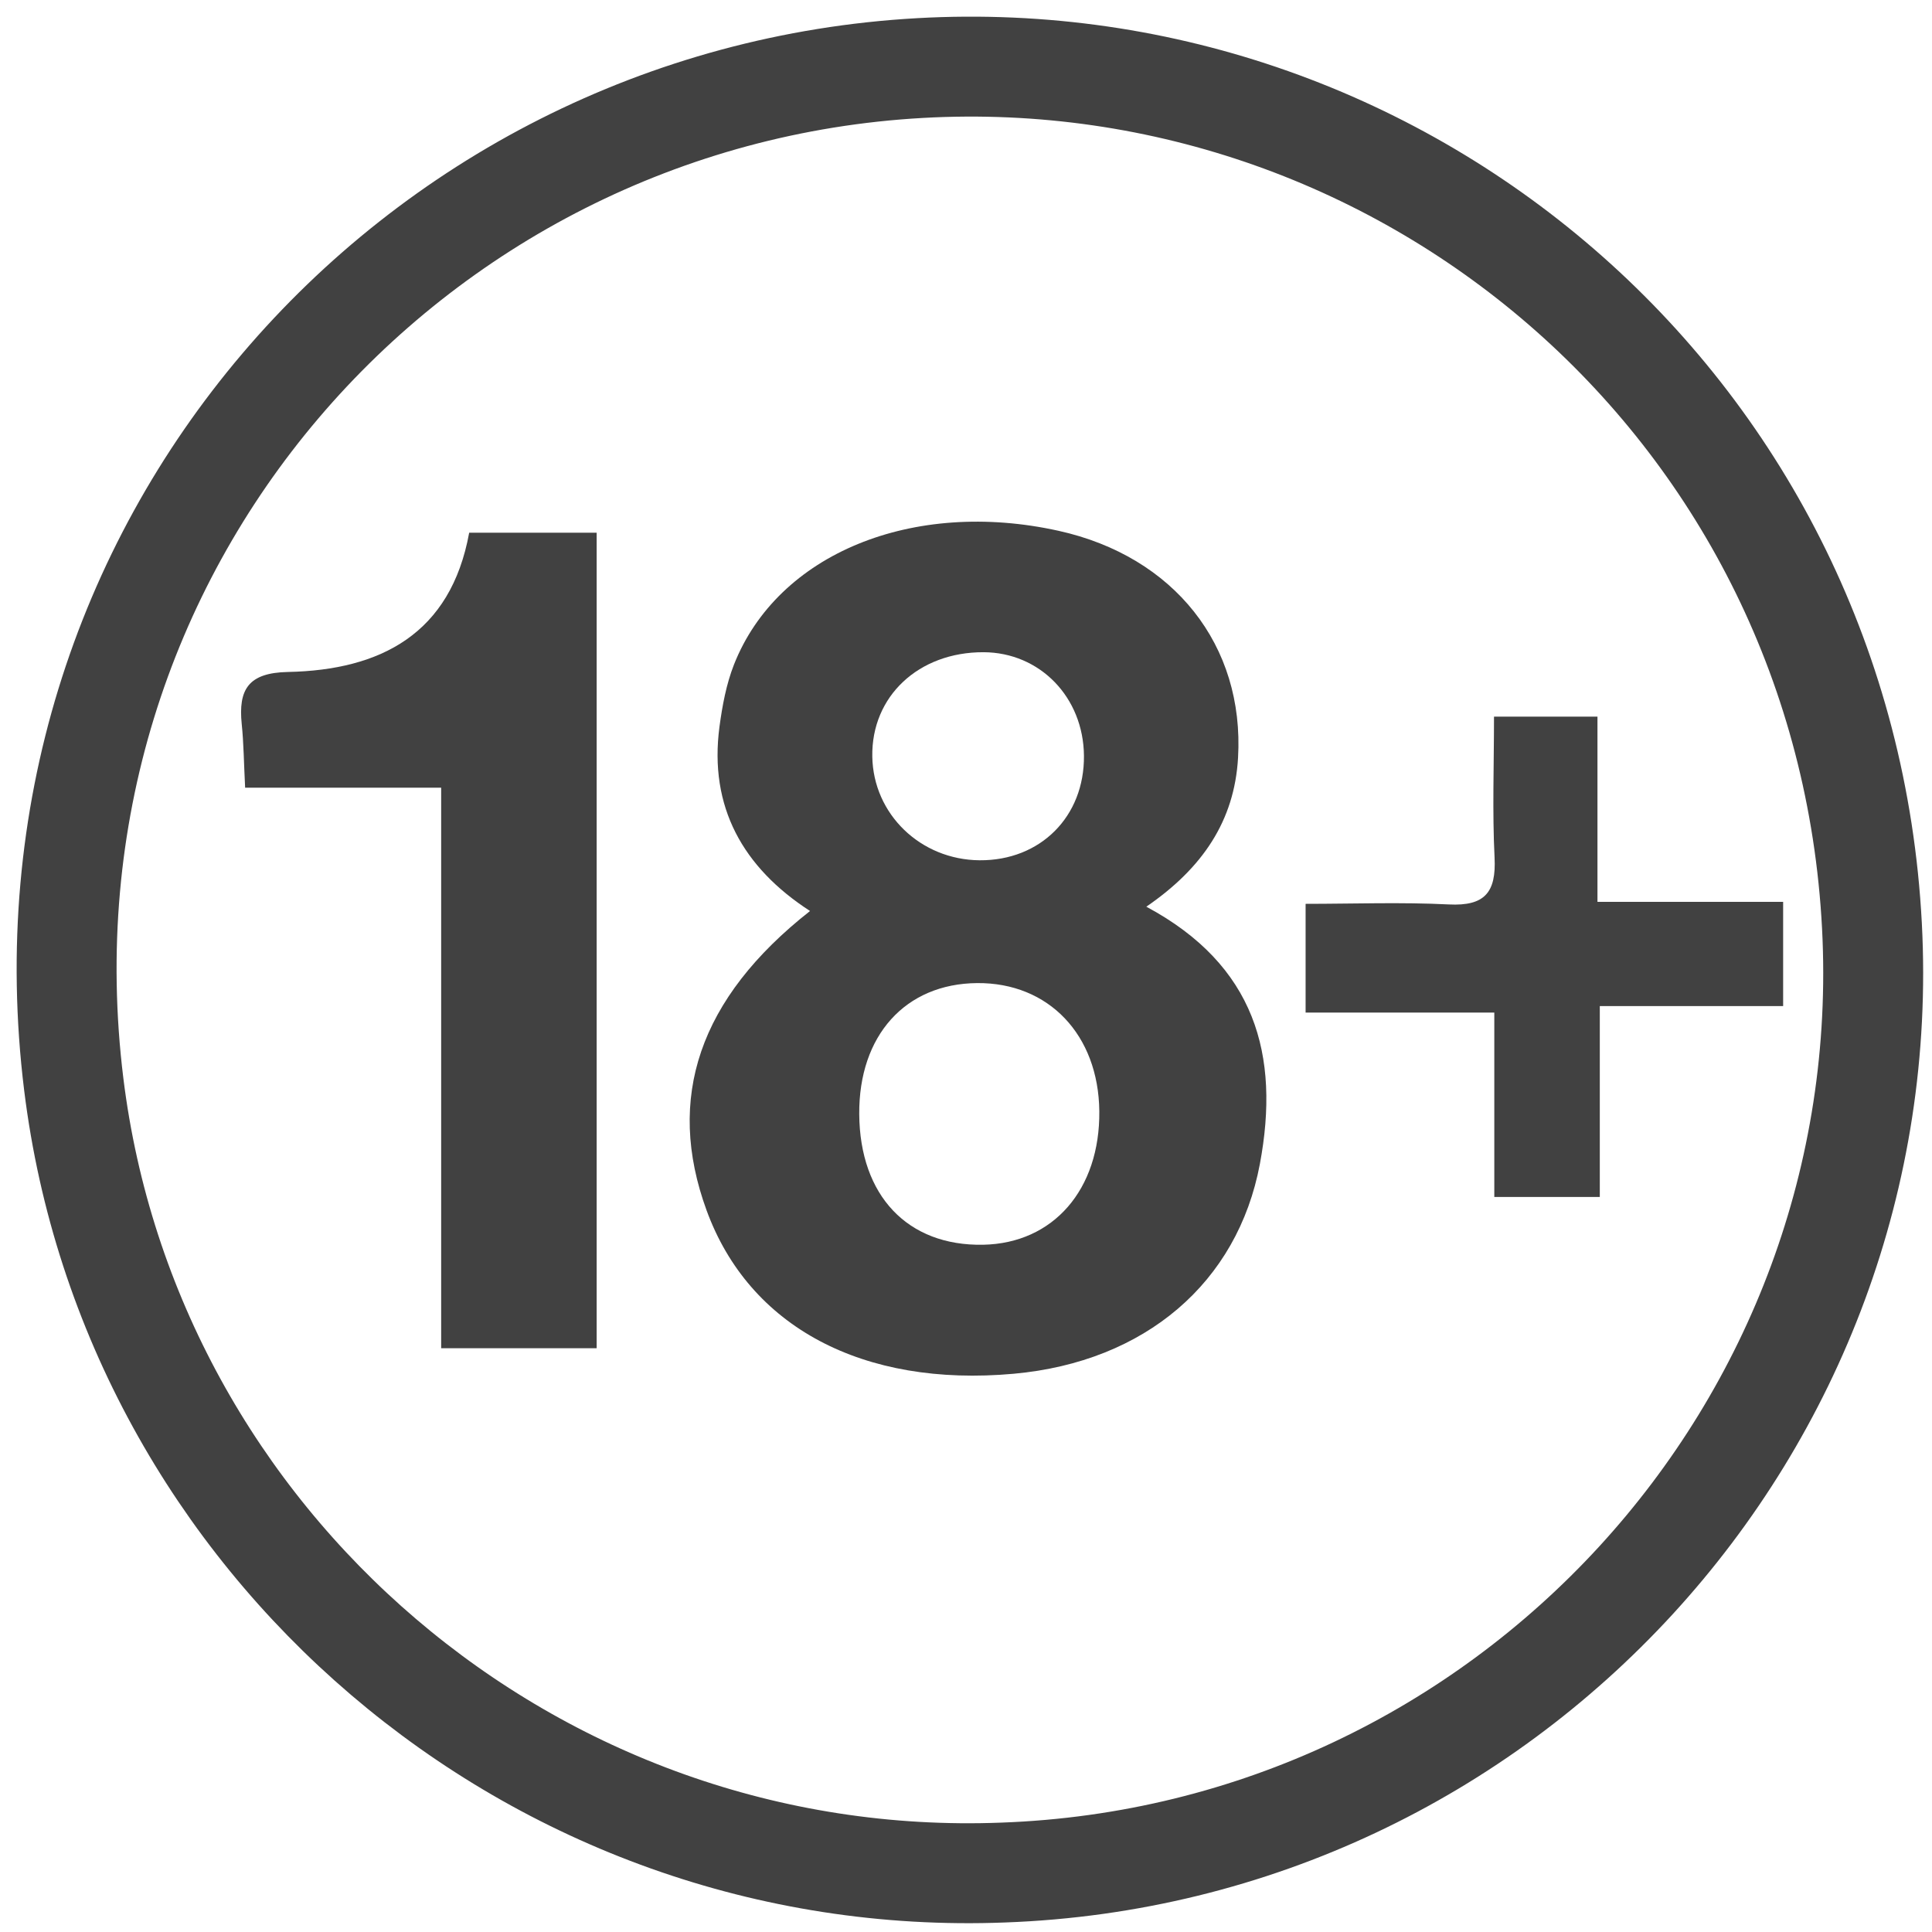<svg width="58" height="58" viewBox="0 0 58 58" fill="none" xmlns="http://www.w3.org/2000/svg">
<path d="M30.121 56.215C45.204 55.667 56.986 42.85 56.197 27.793C55.389 12.376 42.323 1.218 27.619 2.043C12.263 2.903 0.232 16.472 2.214 32.549C3.908 46.289 16.011 56.765 30.121 56.215Z" stroke="#414141" stroke-width="3" stroke-miterlimit="10"/>
<path d="M34.416 27.221C37.679 28.971 38.437 31.666 37.822 34.945C37.154 38.501 34.382 40.883 30.433 41.241C25.901 41.65 22.49 39.835 21.212 36.335C19.981 32.969 20.98 29.972 24.318 27.349C22.301 26.043 21.281 24.224 21.599 21.817C21.684 21.187 21.803 20.54 22.035 19.95C23.349 16.622 27.4 14.967 31.778 15.935C35.244 16.702 37.362 19.372 37.167 22.749C37.059 24.64 36.104 26.06 34.414 27.219L34.416 27.221ZM25.795 33.448C25.812 35.898 27.249 37.411 29.515 37.368C31.622 37.327 33.026 35.711 33.002 33.359C32.978 31.066 31.481 29.495 29.335 29.513C27.179 29.53 25.778 31.087 25.795 33.448ZM29.41 25.826C31.234 25.839 32.558 24.514 32.541 22.688C32.525 20.932 31.221 19.587 29.527 19.58C27.578 19.574 26.157 20.903 26.187 22.712C26.215 24.442 27.636 25.813 29.41 25.826Z" fill="#414141"/>
<path d="M7.359 23.649C7.32 22.885 7.316 22.309 7.257 21.739C7.151 20.7 7.452 20.197 8.643 20.173C11.423 20.117 13.532 19.03 14.085 15.993H17.912V40.474H13.244V23.647H7.357L7.359 23.649Z" fill="#414141"/>
<path d="M48.027 30.206C48.027 31.484 48.027 32.389 48.027 33.292C48.027 34.143 48.027 34.994 48.027 35.934H44.86V30.398H39.195V27.134C40.633 27.134 42.067 27.08 43.497 27.152C44.574 27.206 44.92 26.79 44.868 25.746C44.799 24.364 44.851 22.976 44.851 21.514H47.957V27.074H53.531V30.204H48.029L48.027 30.206Z" fill="#414141"/>
</svg>
